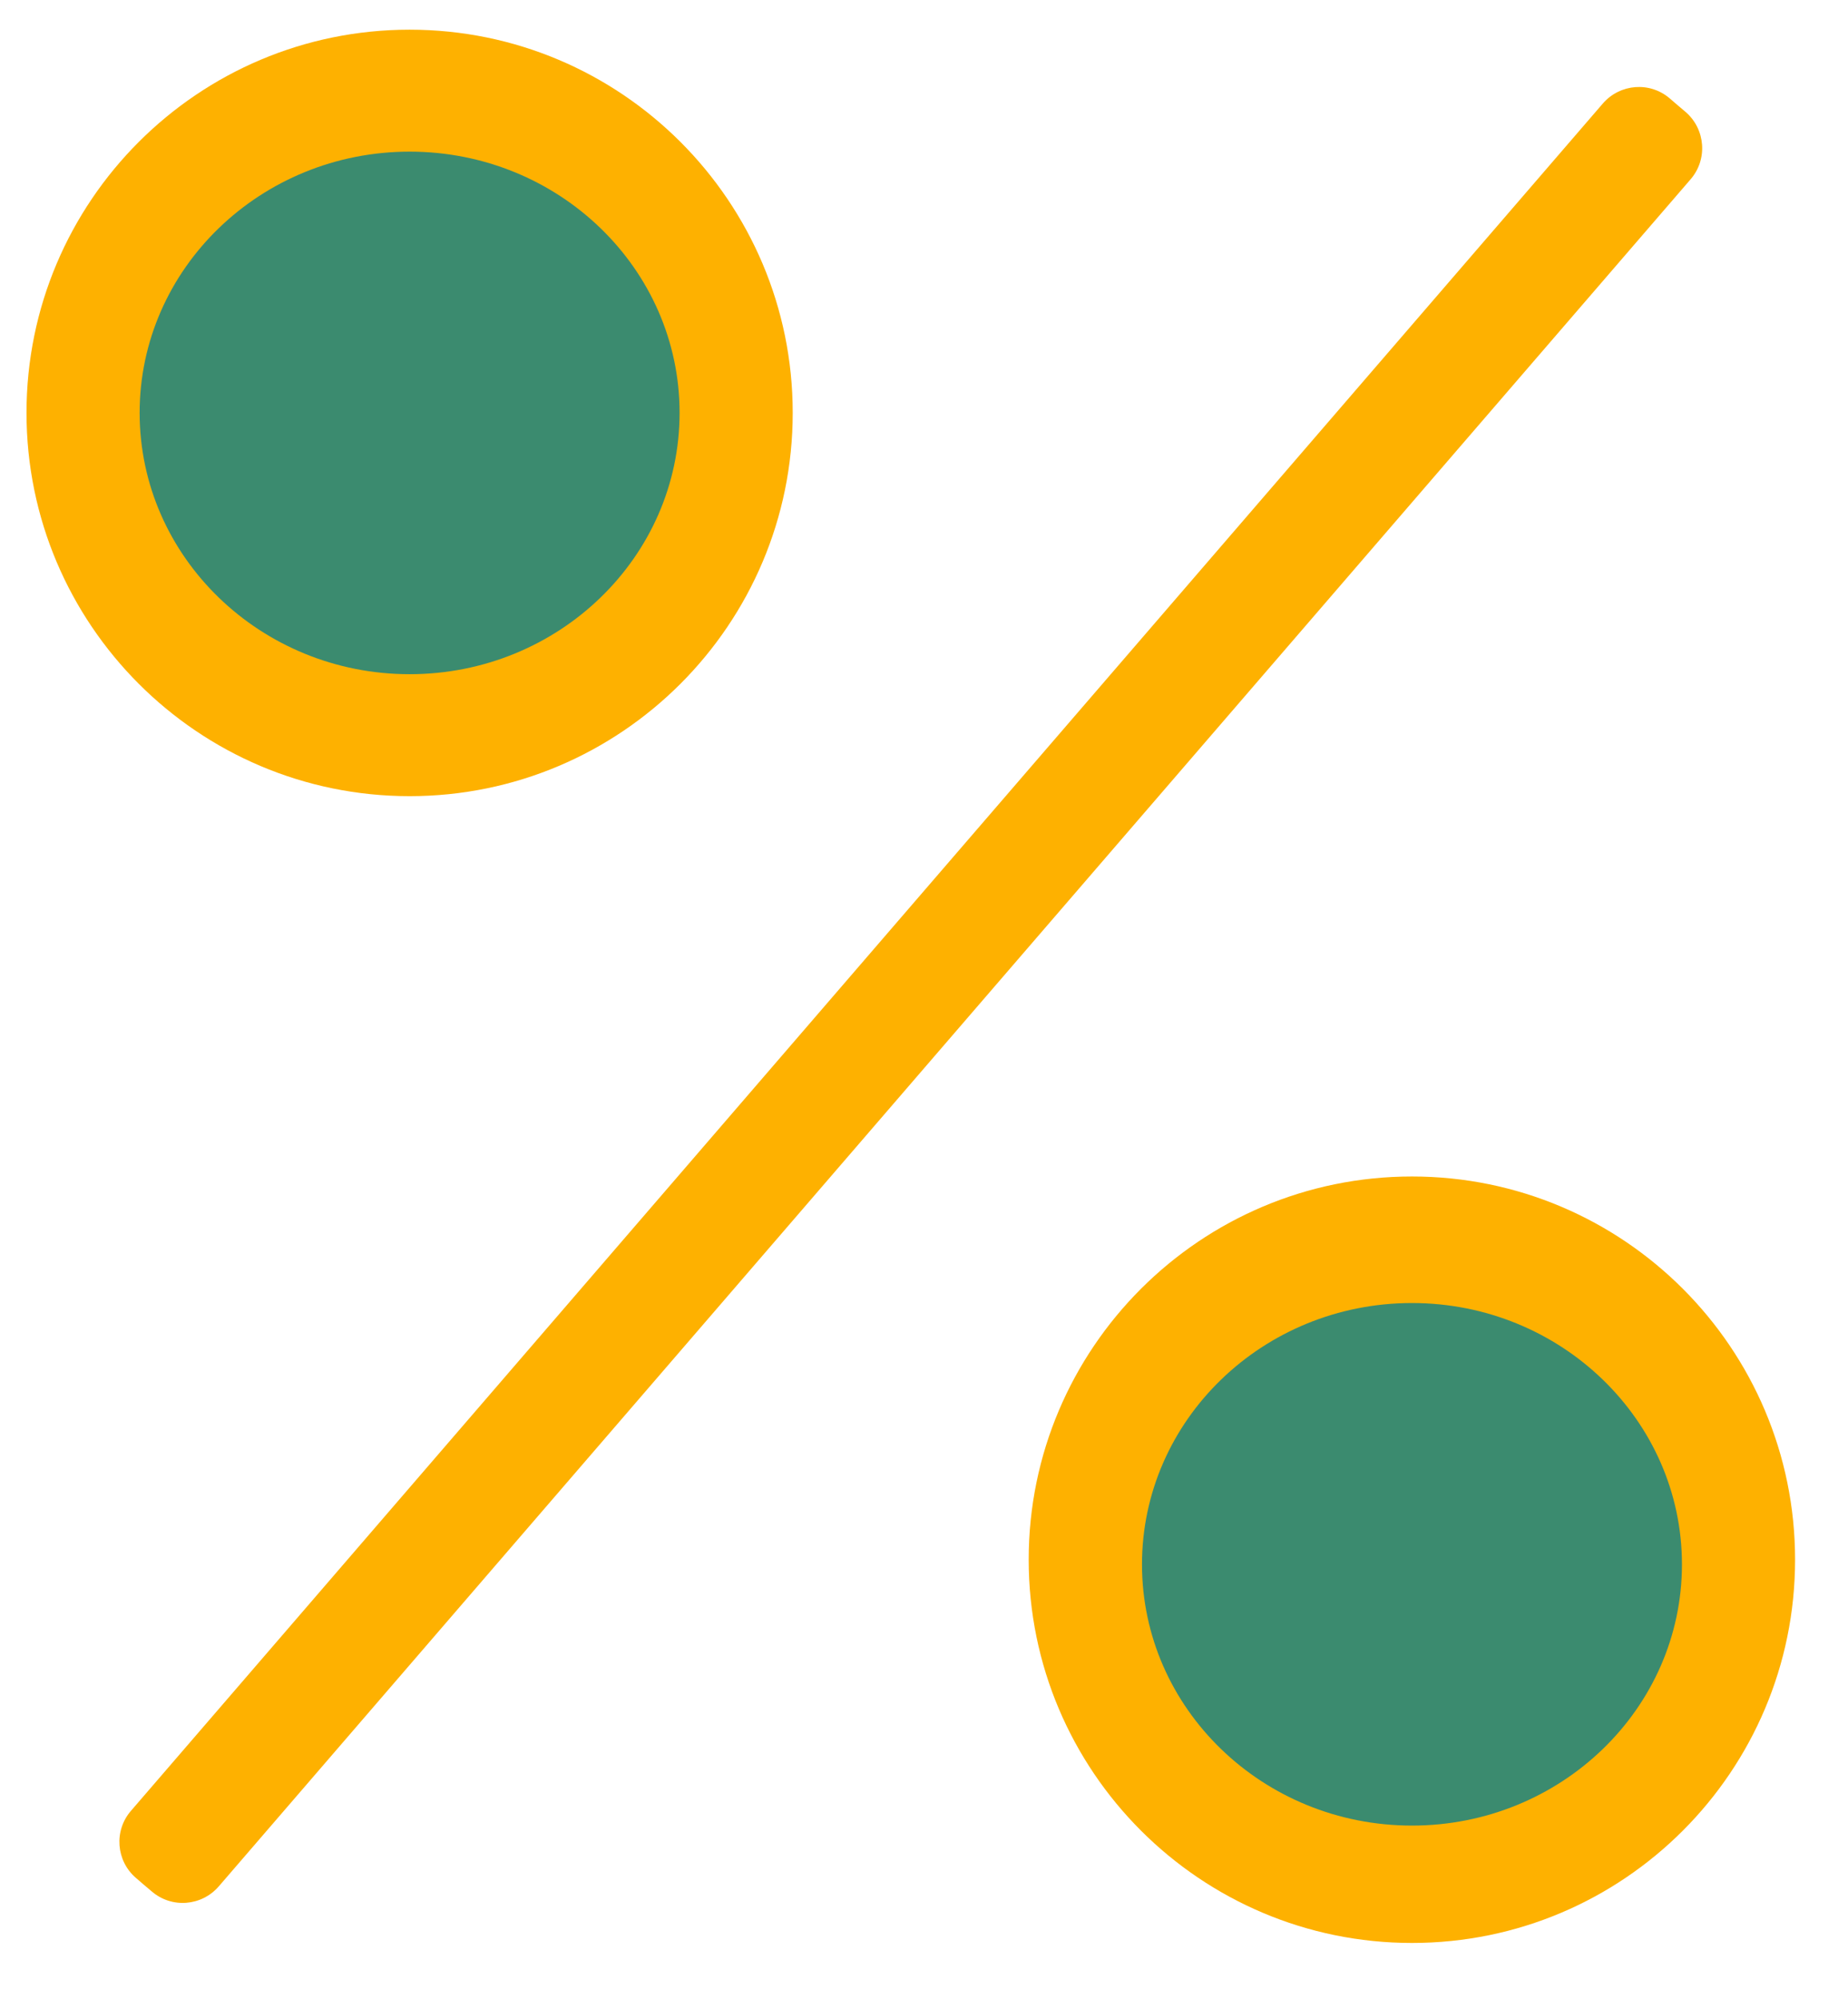 <?xml version="1.0" encoding="UTF-8" standalone="no"?>
<!DOCTYPE svg PUBLIC "-//W3C//DTD SVG 1.1//EN" "http://www.w3.org/Graphics/SVG/1.1/DTD/svg11.dtd">
<svg version="1.1" xmlns="http://www.w3.org/2000/svg" xmlns:xlink="http://www.w3.org/1999/xlink" preserveAspectRatio="xMidYMid meet" viewBox="157.636 287.347 104.867 113.061" width="100.37" height="108.56"><defs><path d="M202.62 310.59C202.62 322.59 192.88 332.34 180.88 332.34C168.88 332.34 159.14 322.59 159.14 310.59C159.14 298.59 168.88 288.85 180.88 288.85C192.88 288.85 202.62 298.59 202.62 310.59Z" id="a8tvty0Yi"></path><path d="M259.5 375.66C259.5 387.67 249.76 397.41 237.76 397.41C225.76 397.41 216.01 387.67 216.01 375.66C216.01 363.66 225.76 353.92 237.76 353.92C249.76 353.92 259.5 363.66 259.5 375.66Z" id="cj28fv62s"></path><path d="M253.29 293.52C254.42 294.5 254.55 296.21 253.57 297.34C236.51 317.12 187.1 374.42 170.05 394.2C169.07 395.33 167.37 395.46 166.24 394.48C165.65 393.98 165.94 394.23 165.35 393.72C164.22 392.75 164.09 391.04 165.07 389.91C182.12 370.13 231.53 312.82 248.59 293.04C249.57 291.91 251.27 291.78 252.4 292.76C252.99 293.27 252.7 293.02 253.29 293.52Z" id="aq8bifOTZ"></path><path d="M196.2 310.59C196.2 318.77 189.34 325.42 180.88 325.42C172.43 325.42 165.56 318.77 165.56 310.59C165.56 302.41 172.43 295.77 180.88 295.77C189.34 295.77 196.2 302.41 196.2 310.59Z" id="a4kdgBvyzh"></path><path d="M253.08 375.93C253.08 384.11 246.21 390.75 237.76 390.75C229.3 390.75 222.44 384.11 222.44 375.93C222.44 367.75 229.3 361.1 237.76 361.1C246.21 361.1 253.08 367.75 253.08 375.93Z" id="e2b0R5yu0I"></path></defs><g><g><use xlink:href="#a8tvty0Yi" opacity="1" fill="#feb100" fill-opacity="1"></use></g><g><use xlink:href="#cj28fv62s" opacity="1" fill="#feb100" fill-opacity="1"></use></g><g><use xlink:href="#aq8bifOTZ" opacity="1" fill="#feb100" fill-opacity="1"></use></g><g><use xlink:href="#a4kdgBvyzh" opacity="1" fill="#3b8b6f" fill-opacity="1"></use></g><g><use xlink:href="#e2b0R5yu0I" opacity="1" fill="#3b8b6f" fill-opacity="1"></use></g></g></svg>